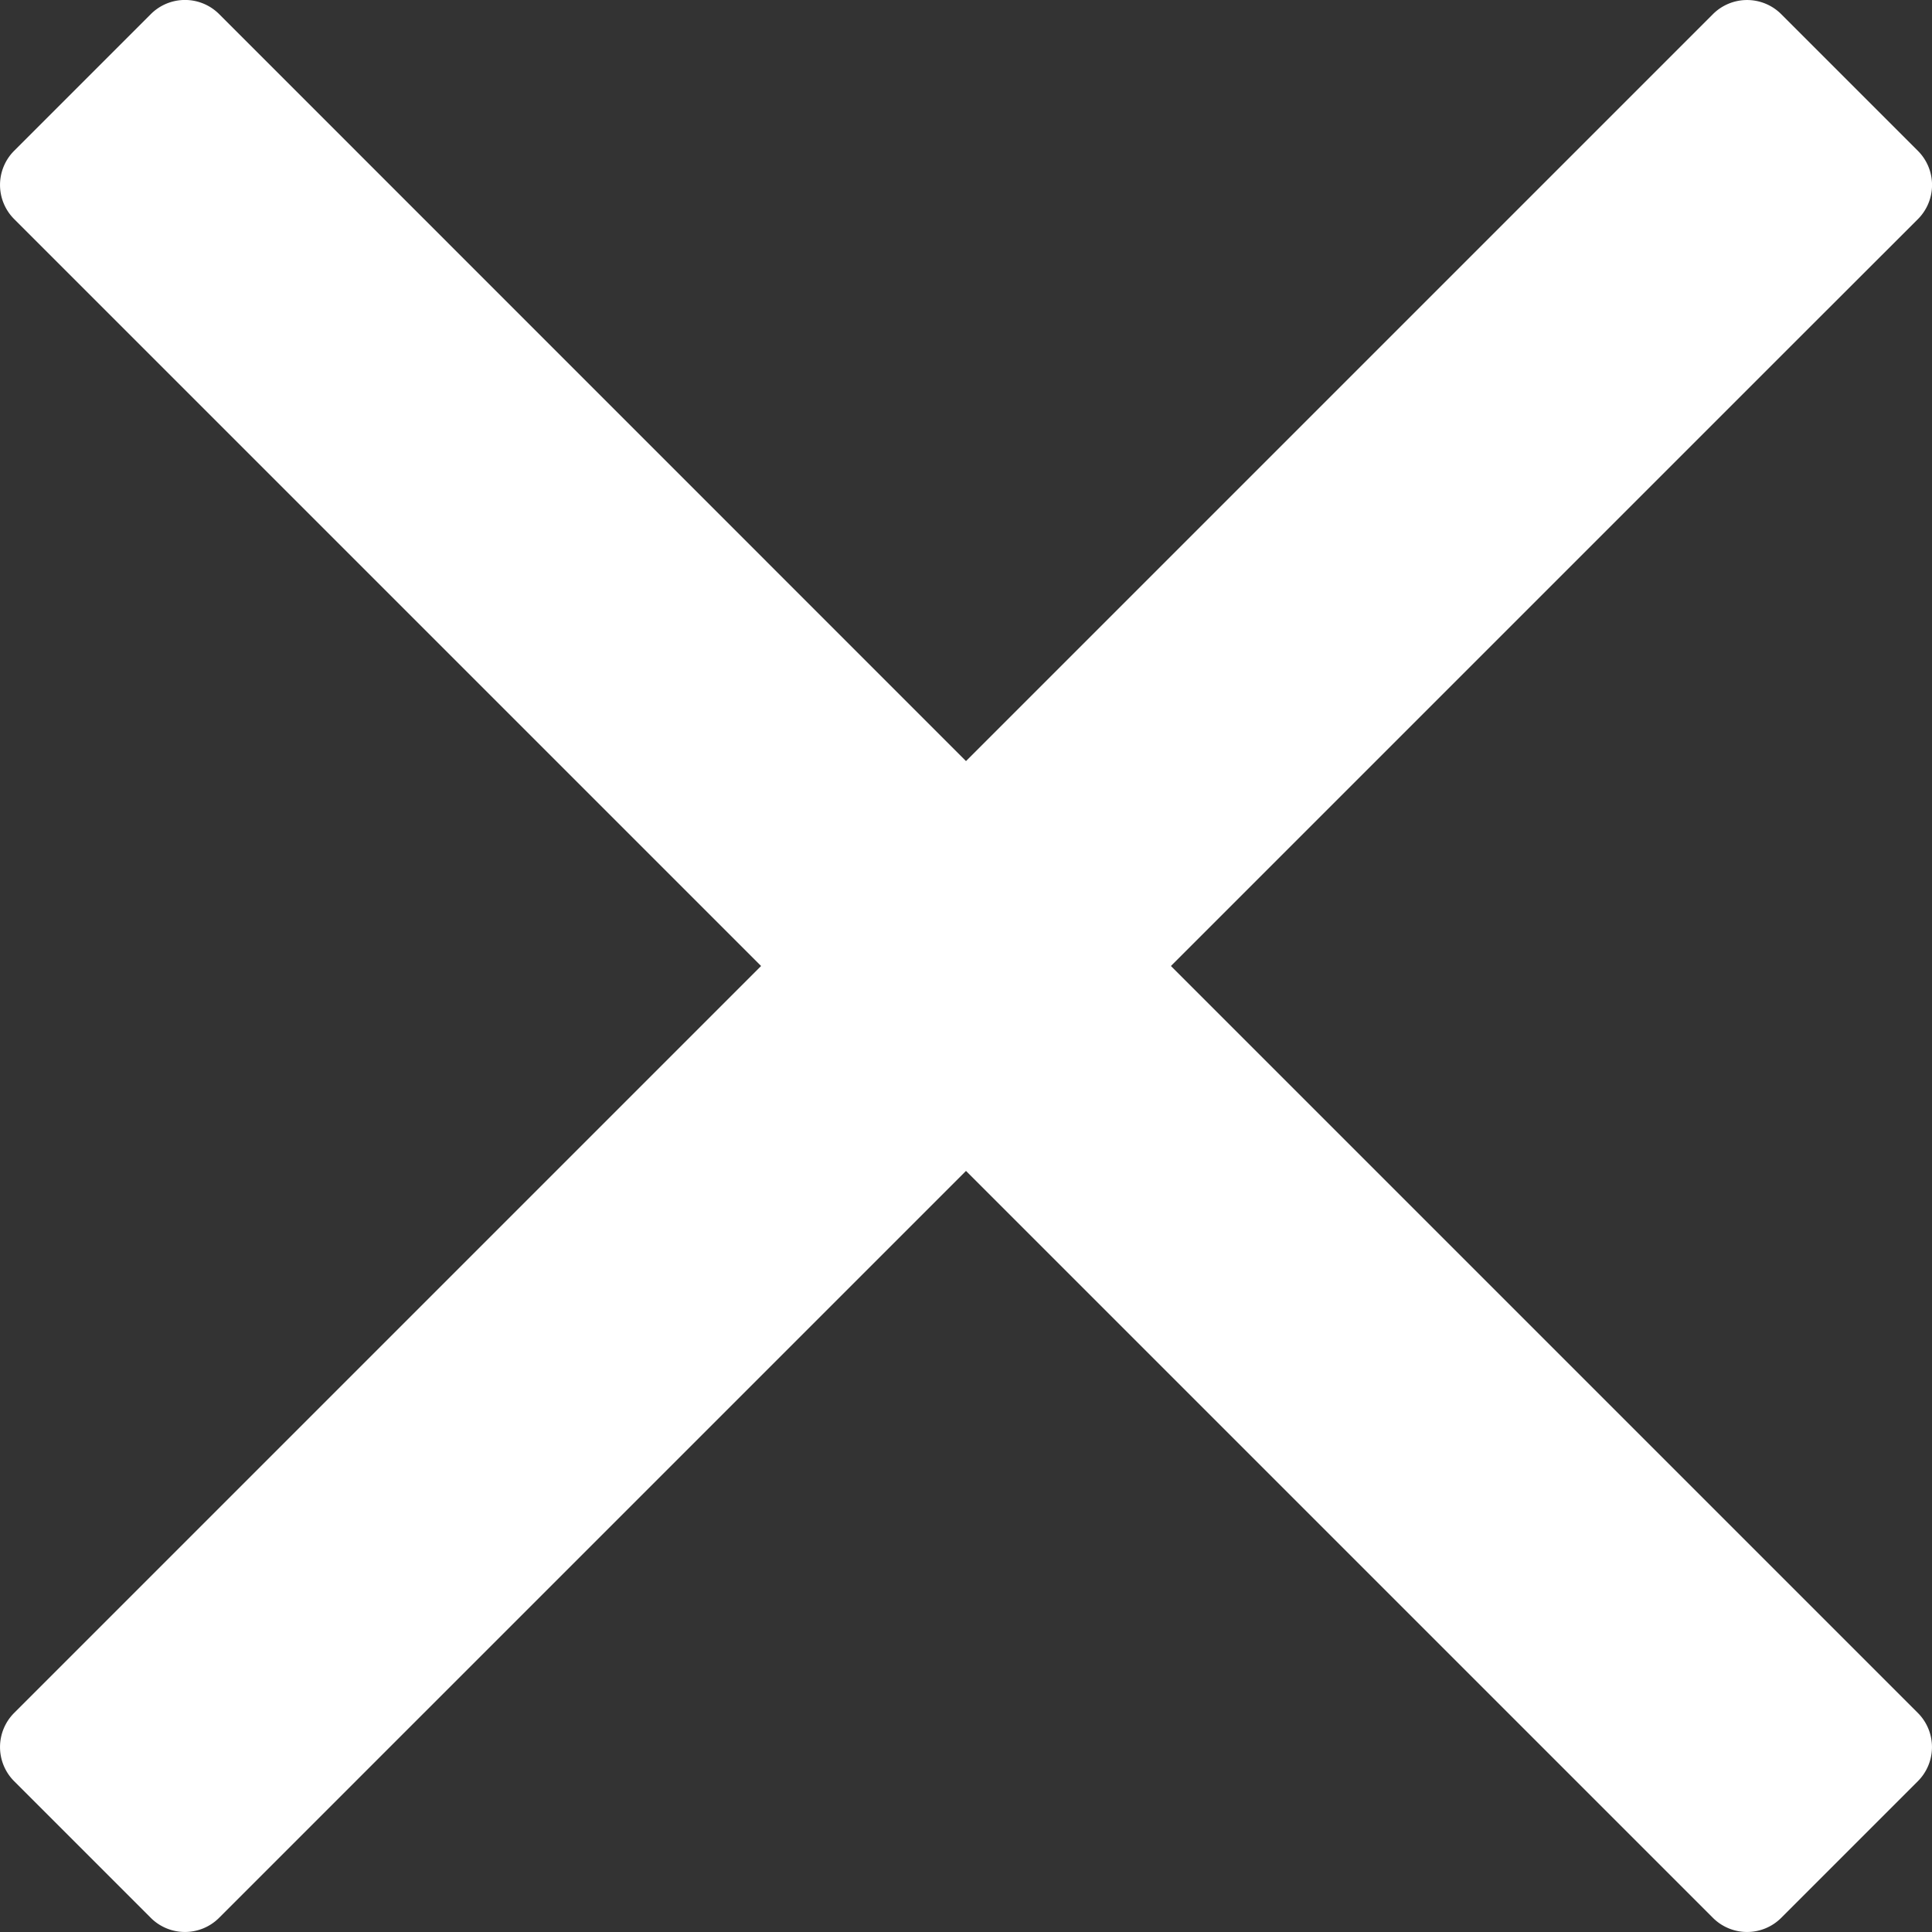 <svg width="16" height="16" viewBox="0 0 16 16" xmlns="http://www.w3.org/2000/svg">
    <rect x="0" y="0" width="16" height="16" fill="#333333" stroke="none"/>
    <path d="m9.697 8 5.128-5.128 1.058-1.057a.4.4 0 0 0 0-.566L14.751.117a.4.4 0 0 0-.565 0L8 6.303 1.815.117a.4.4 0 0 0-.566 0L.117 1.249a.4.4 0 0 0 0 .565L6.303 8 .117 14.186a.4.4 0 0 0 0 .565l1.132 1.132a.4.4 0 0 0 .565 0L8 9.697l5.128 5.128 1.058 1.058a.4.4 0 0 0 .565 0l1.132-1.132a.4.4 0 0 0 0-.565L9.697 8z" fill="#FFF" fill-rule="nonzero"/>
</svg>

